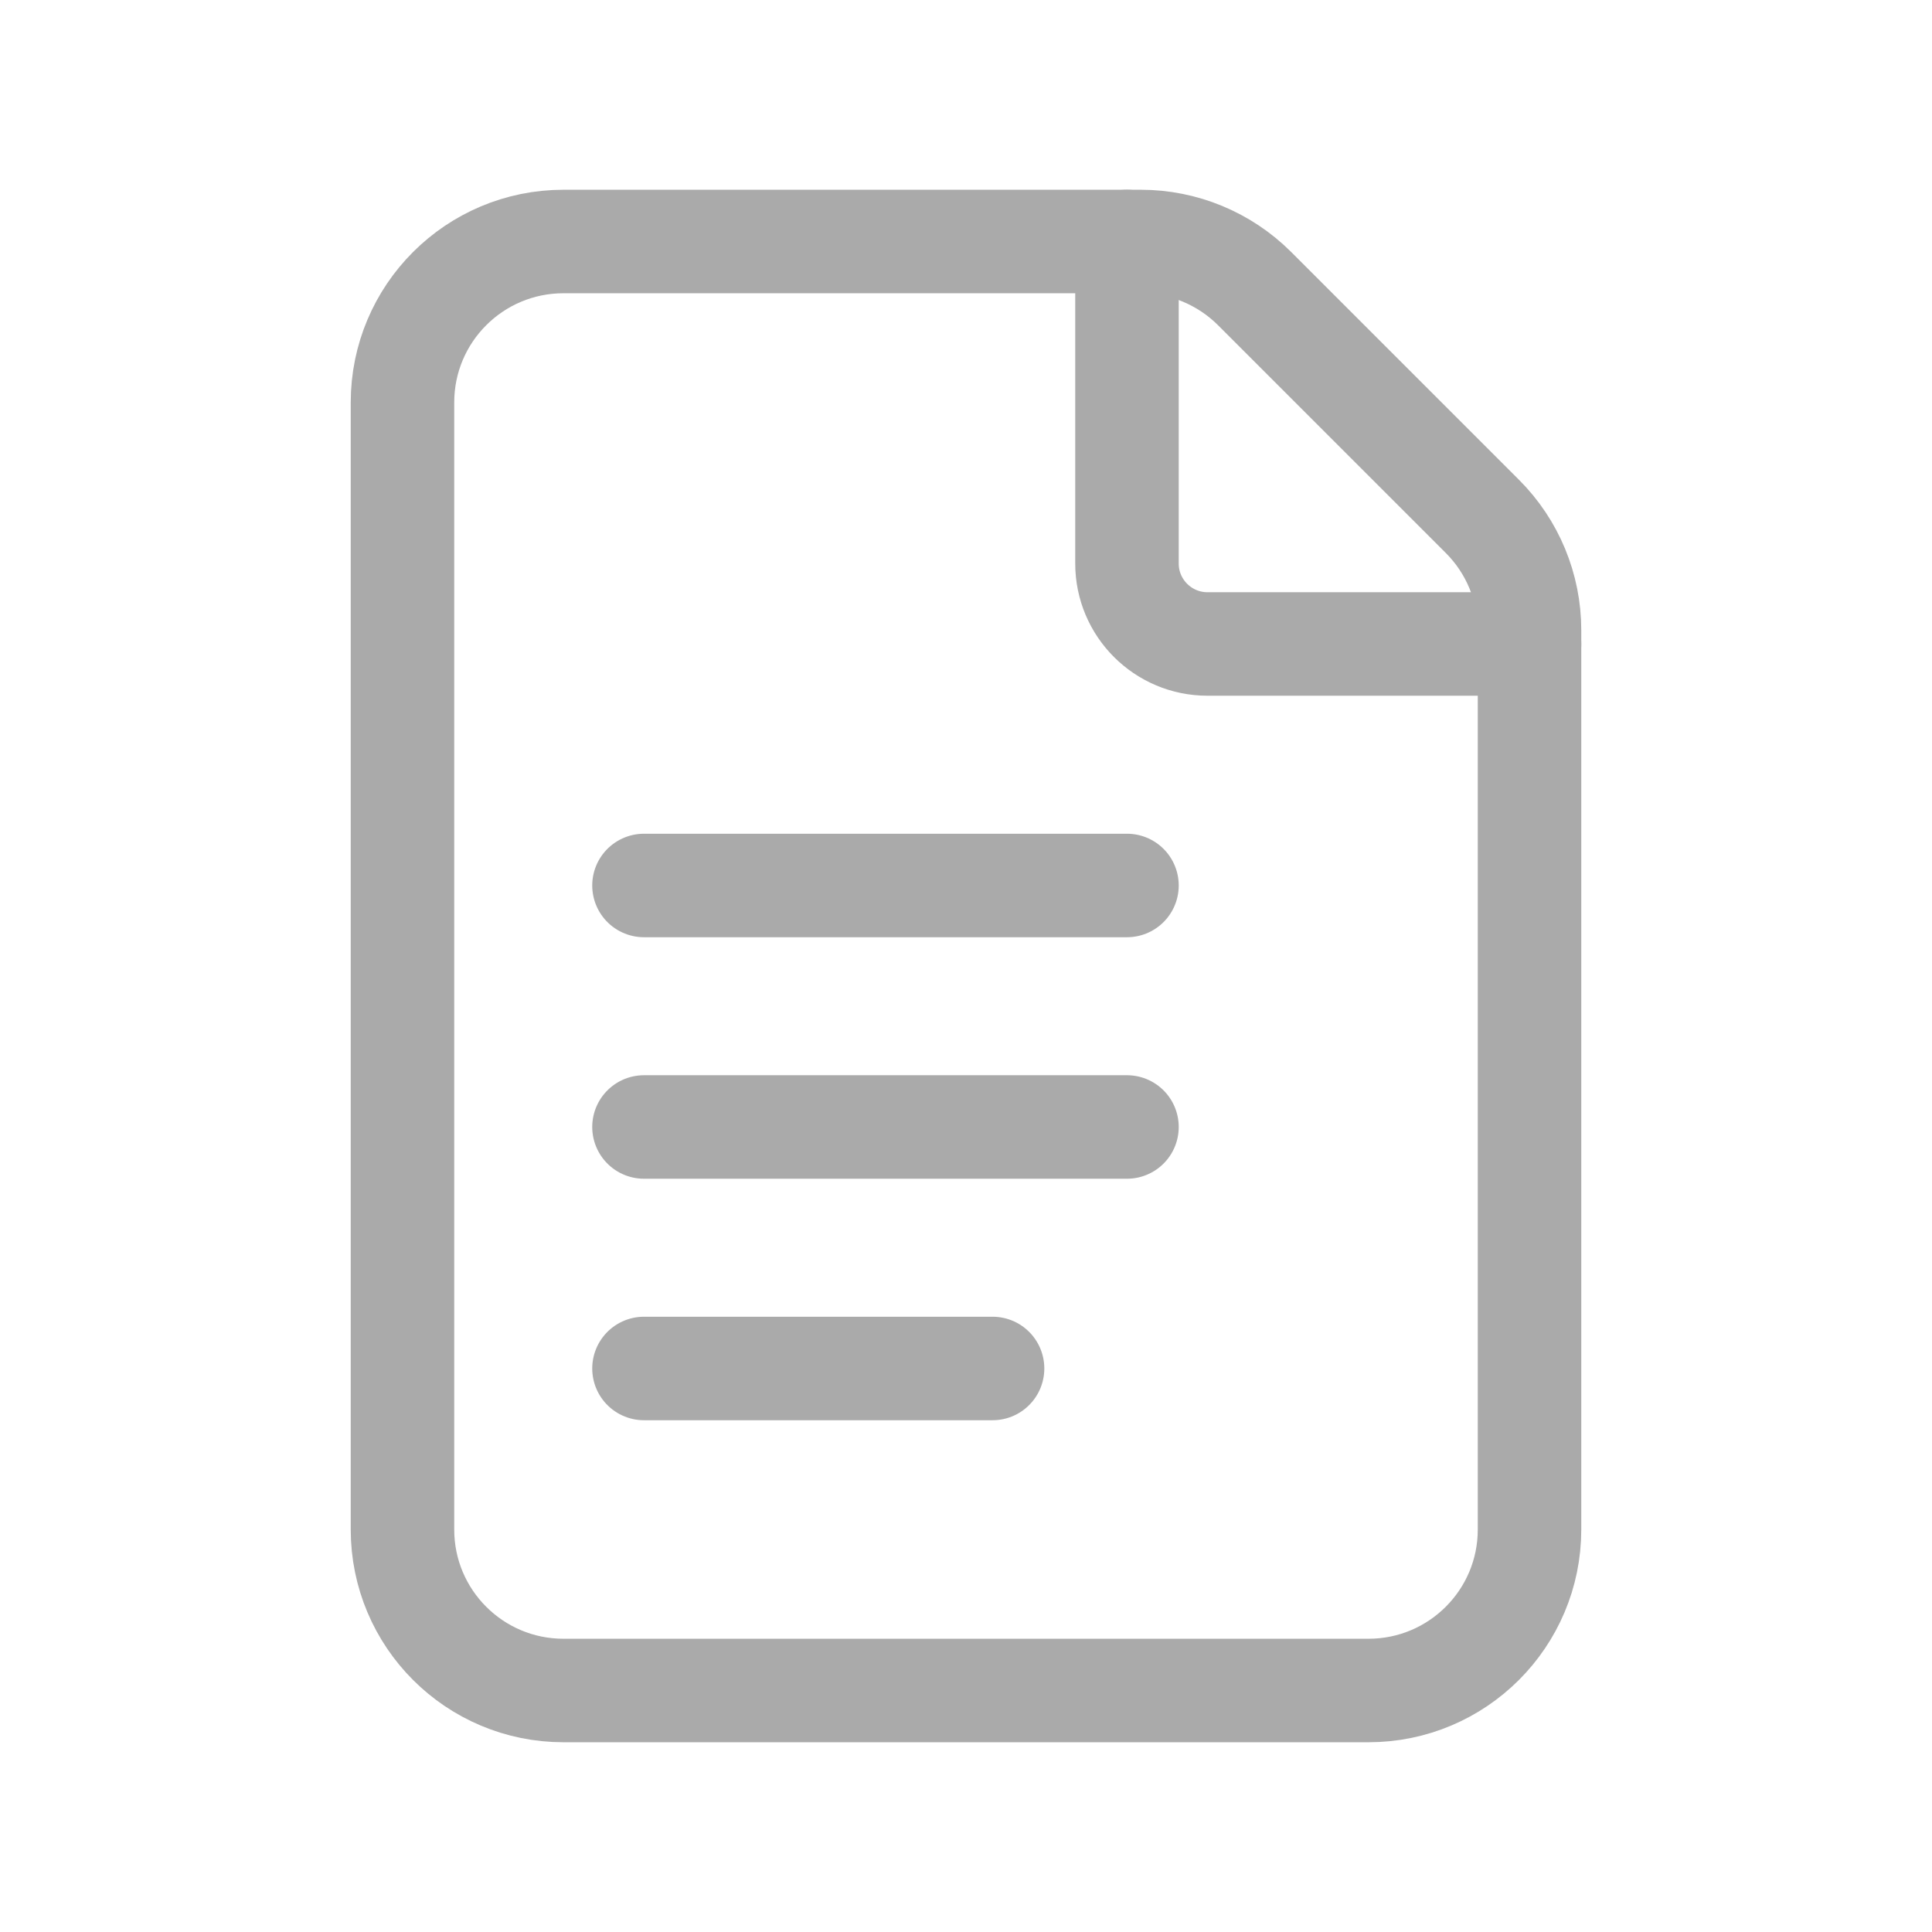 <svg width="28" height="28" viewBox="0 0 28 28" fill="none" xmlns="http://www.w3.org/2000/svg">
<path fill-rule="evenodd" clip-rule="evenodd" d="M21.483 7.483L18.184 4.184C17.746 3.746 17.152 3.5 16.534 3.5H8.167C6.877 3.5 5.833 4.544 5.833 5.833V22.167C5.833 23.456 6.877 24.5 8.167 24.5H19.833C21.122 24.5 22.167 23.456 22.167 22.167V9.133C22.167 8.514 21.921 7.92 21.483 7.483V7.483Z" stroke="#AAAAAA" stroke-width="1.5" stroke-linecap="round" stroke-linejoin="round"/>
<path d="M22.167 9.333H17.5C16.856 9.333 16.333 8.811 16.333 8.167V3.5" stroke="#AAAAAA" stroke-width="1.5" stroke-linecap="round" stroke-linejoin="round"/>
<path d="M9.333 12.833H16.333" stroke="#AAAAAA" stroke-width="1.5" stroke-linecap="round" stroke-linejoin="round"/>
<path d="M9.333 16.333H16.333" stroke="#AAAAAA" stroke-width="1.5" stroke-linecap="round" stroke-linejoin="round"/>
<path d="M9.333 19.833H14.385" stroke="#AAAAAA" stroke-width="1.5" stroke-linecap="round" stroke-linejoin="round"/>
</svg>
